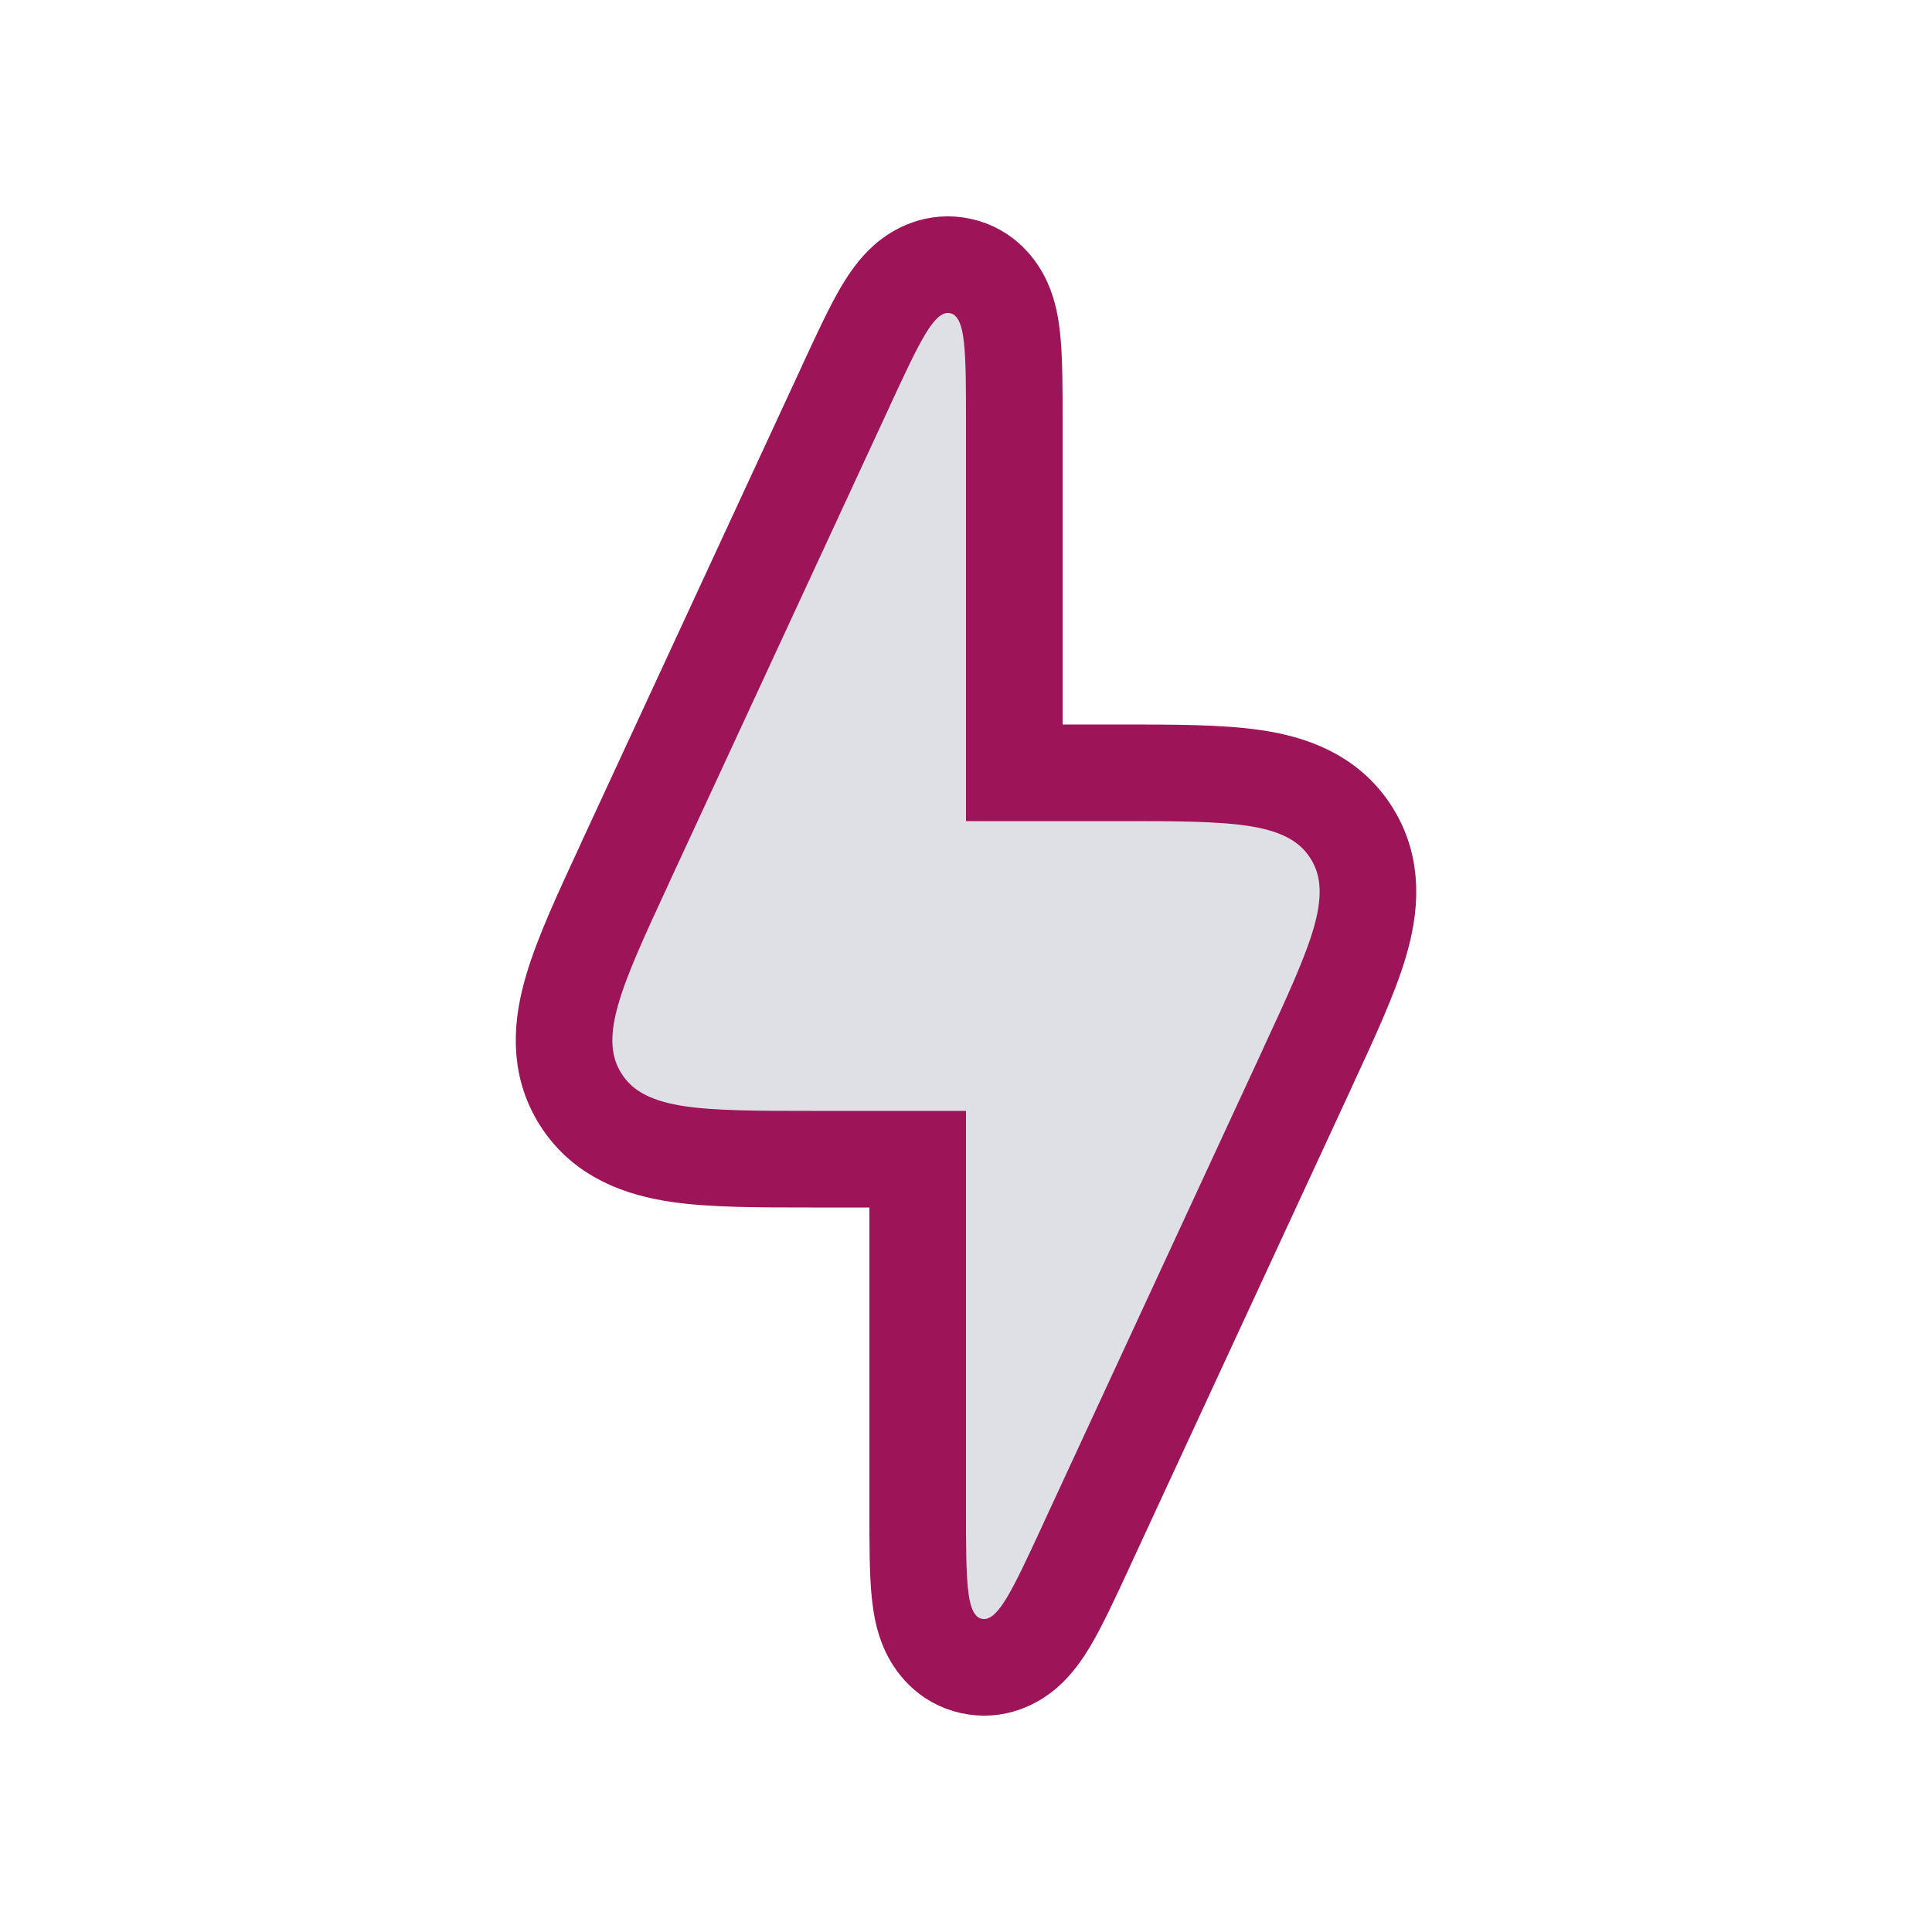 <svg width="24" height="24" viewBox="0 0 24 24" fill="none" xmlns="http://www.w3.org/2000/svg">
<path d="M10.13 14.4H11.4V18.73L11.4 18.767C11.4 19.181 11.4 19.541 11.428 19.801C11.442 19.933 11.468 20.096 11.535 20.245C11.608 20.408 11.767 20.629 12.067 20.695C12.368 20.761 12.604 20.628 12.739 20.511C12.862 20.403 12.955 20.266 13.023 20.153C13.158 19.928 13.309 19.601 13.483 19.226L13.498 19.192L16.23 13.292L16.249 13.249C16.528 12.647 16.766 12.134 16.89 11.714C17.019 11.274 17.07 10.787 16.783 10.338C16.497 9.89 16.033 9.731 15.579 9.664C15.146 9.6 14.581 9.6 13.917 9.6L13.87 9.6H12.6V5.27L12.6 5.233C12.6 4.819 12.6 4.459 12.572 4.199C12.558 4.067 12.532 3.904 12.465 3.755C12.392 3.592 12.233 3.371 11.933 3.305C11.632 3.239 11.396 3.372 11.261 3.489C11.138 3.597 11.045 3.734 10.977 3.847C10.842 4.072 10.691 4.399 10.517 4.774C10.512 4.786 10.507 4.797 10.502 4.808L7.77 10.708L7.751 10.751C7.472 11.353 7.234 11.866 7.111 12.286C6.981 12.726 6.93 13.213 7.217 13.662C7.503 14.11 7.967 14.268 8.42 14.336C8.854 14.4 9.419 14.4 10.083 14.4L10.13 14.4Z" fill="#7E869E" fill-opacity="0.25" stroke="#9D1458" stroke-width="1.2"/>
</svg>
